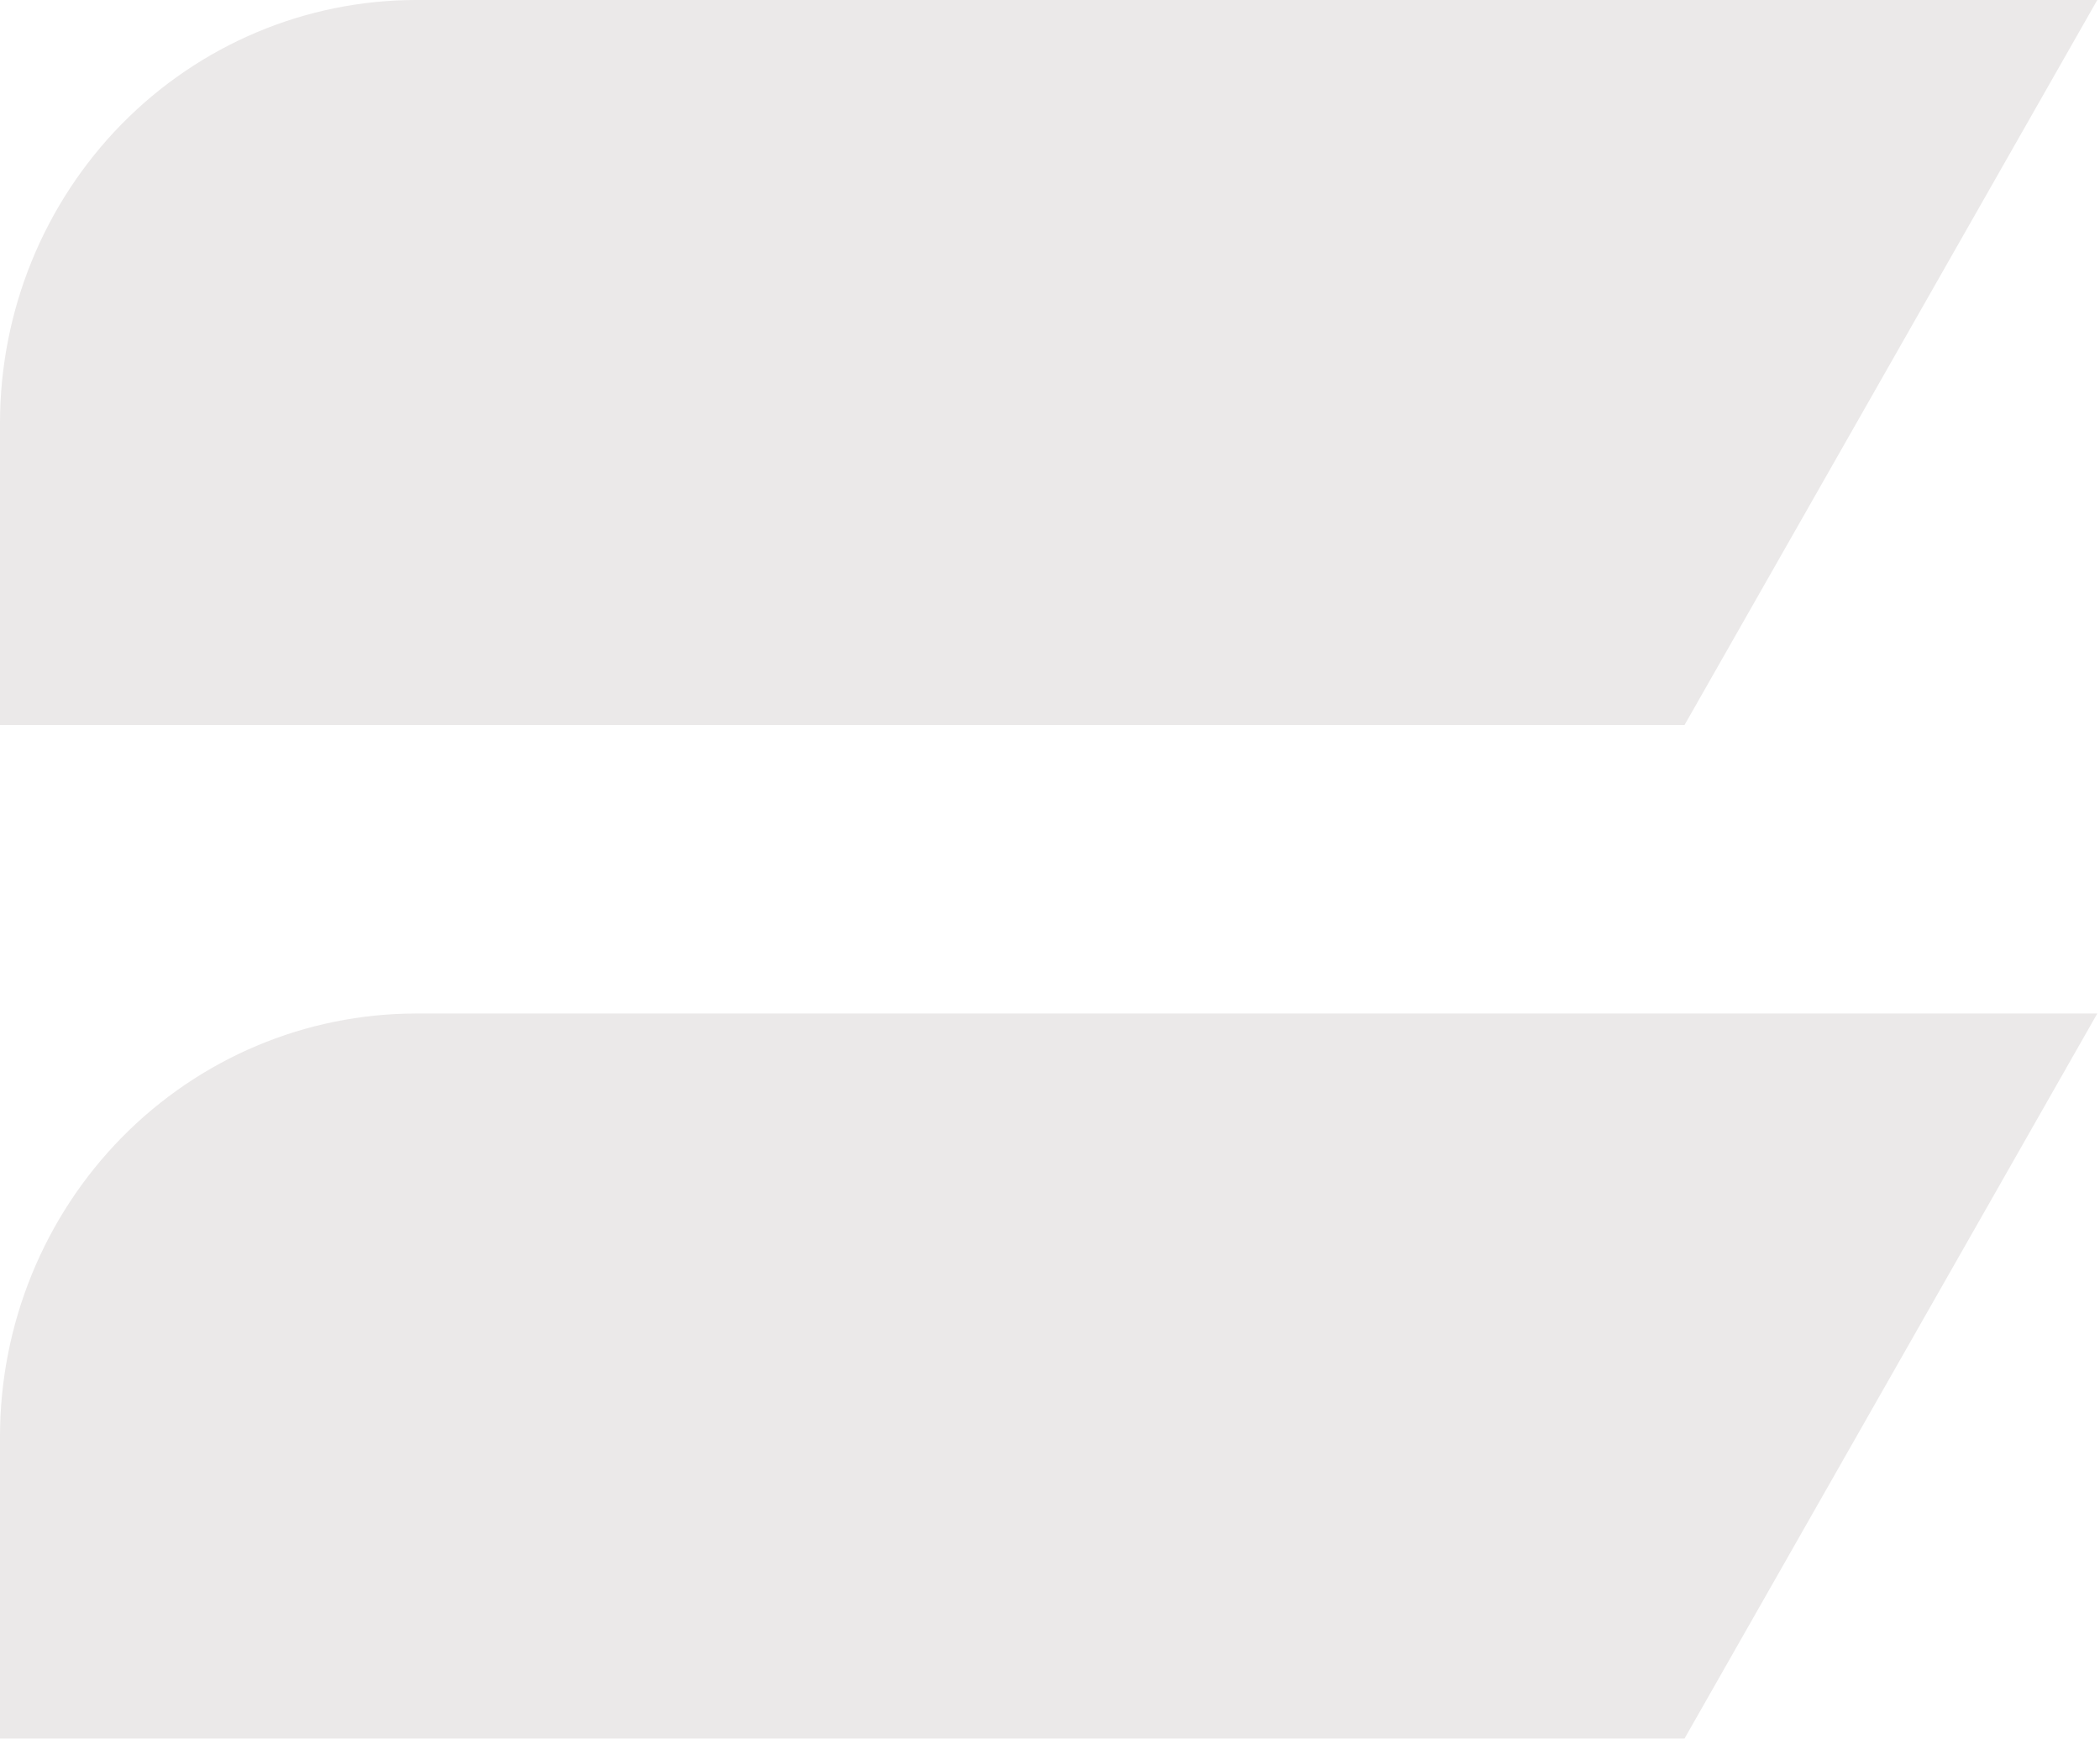 <svg width="547" height="453" viewBox="0 0 547 453" fill="none" xmlns="http://www.w3.org/2000/svg">
<g clip-path="url(#clip0_834_36811)">
<path d="M438.773 452.803L-3.29474e-05 452.803L-1.91974e-05 373.996C0.047 344.819 11.461 316.865 31.754 296.223C52.046 275.604 79.548 264.013 108.249 263.966L546.294 263.966L438.773 452.803Z" fill="#EBE9E9"/>
</g>
<g clip-path="url(#clip1_834_36811)">
<path d="M438.773 188.837L-3.29474e-05 188.837L-1.91974e-05 110.03C0.047 80.853 11.461 52.899 31.754 32.257C52.046 11.638 79.548 0.047 108.249 1.8967e-05L546.294 9.572e-05L438.773 188.837Z" fill="#EBE9E9"/>
</g>
<defs>
<clipPath id="clip0_834_36811">
<rect width="546.294" height="188.837" fill="white" transform="translate(0 263.966)"/>
</clipPath>
<clipPath id="clip1_834_36811">
<rect width="546.294" height="188.837" fill="white"/>
</clipPath>
</defs>
</svg>
